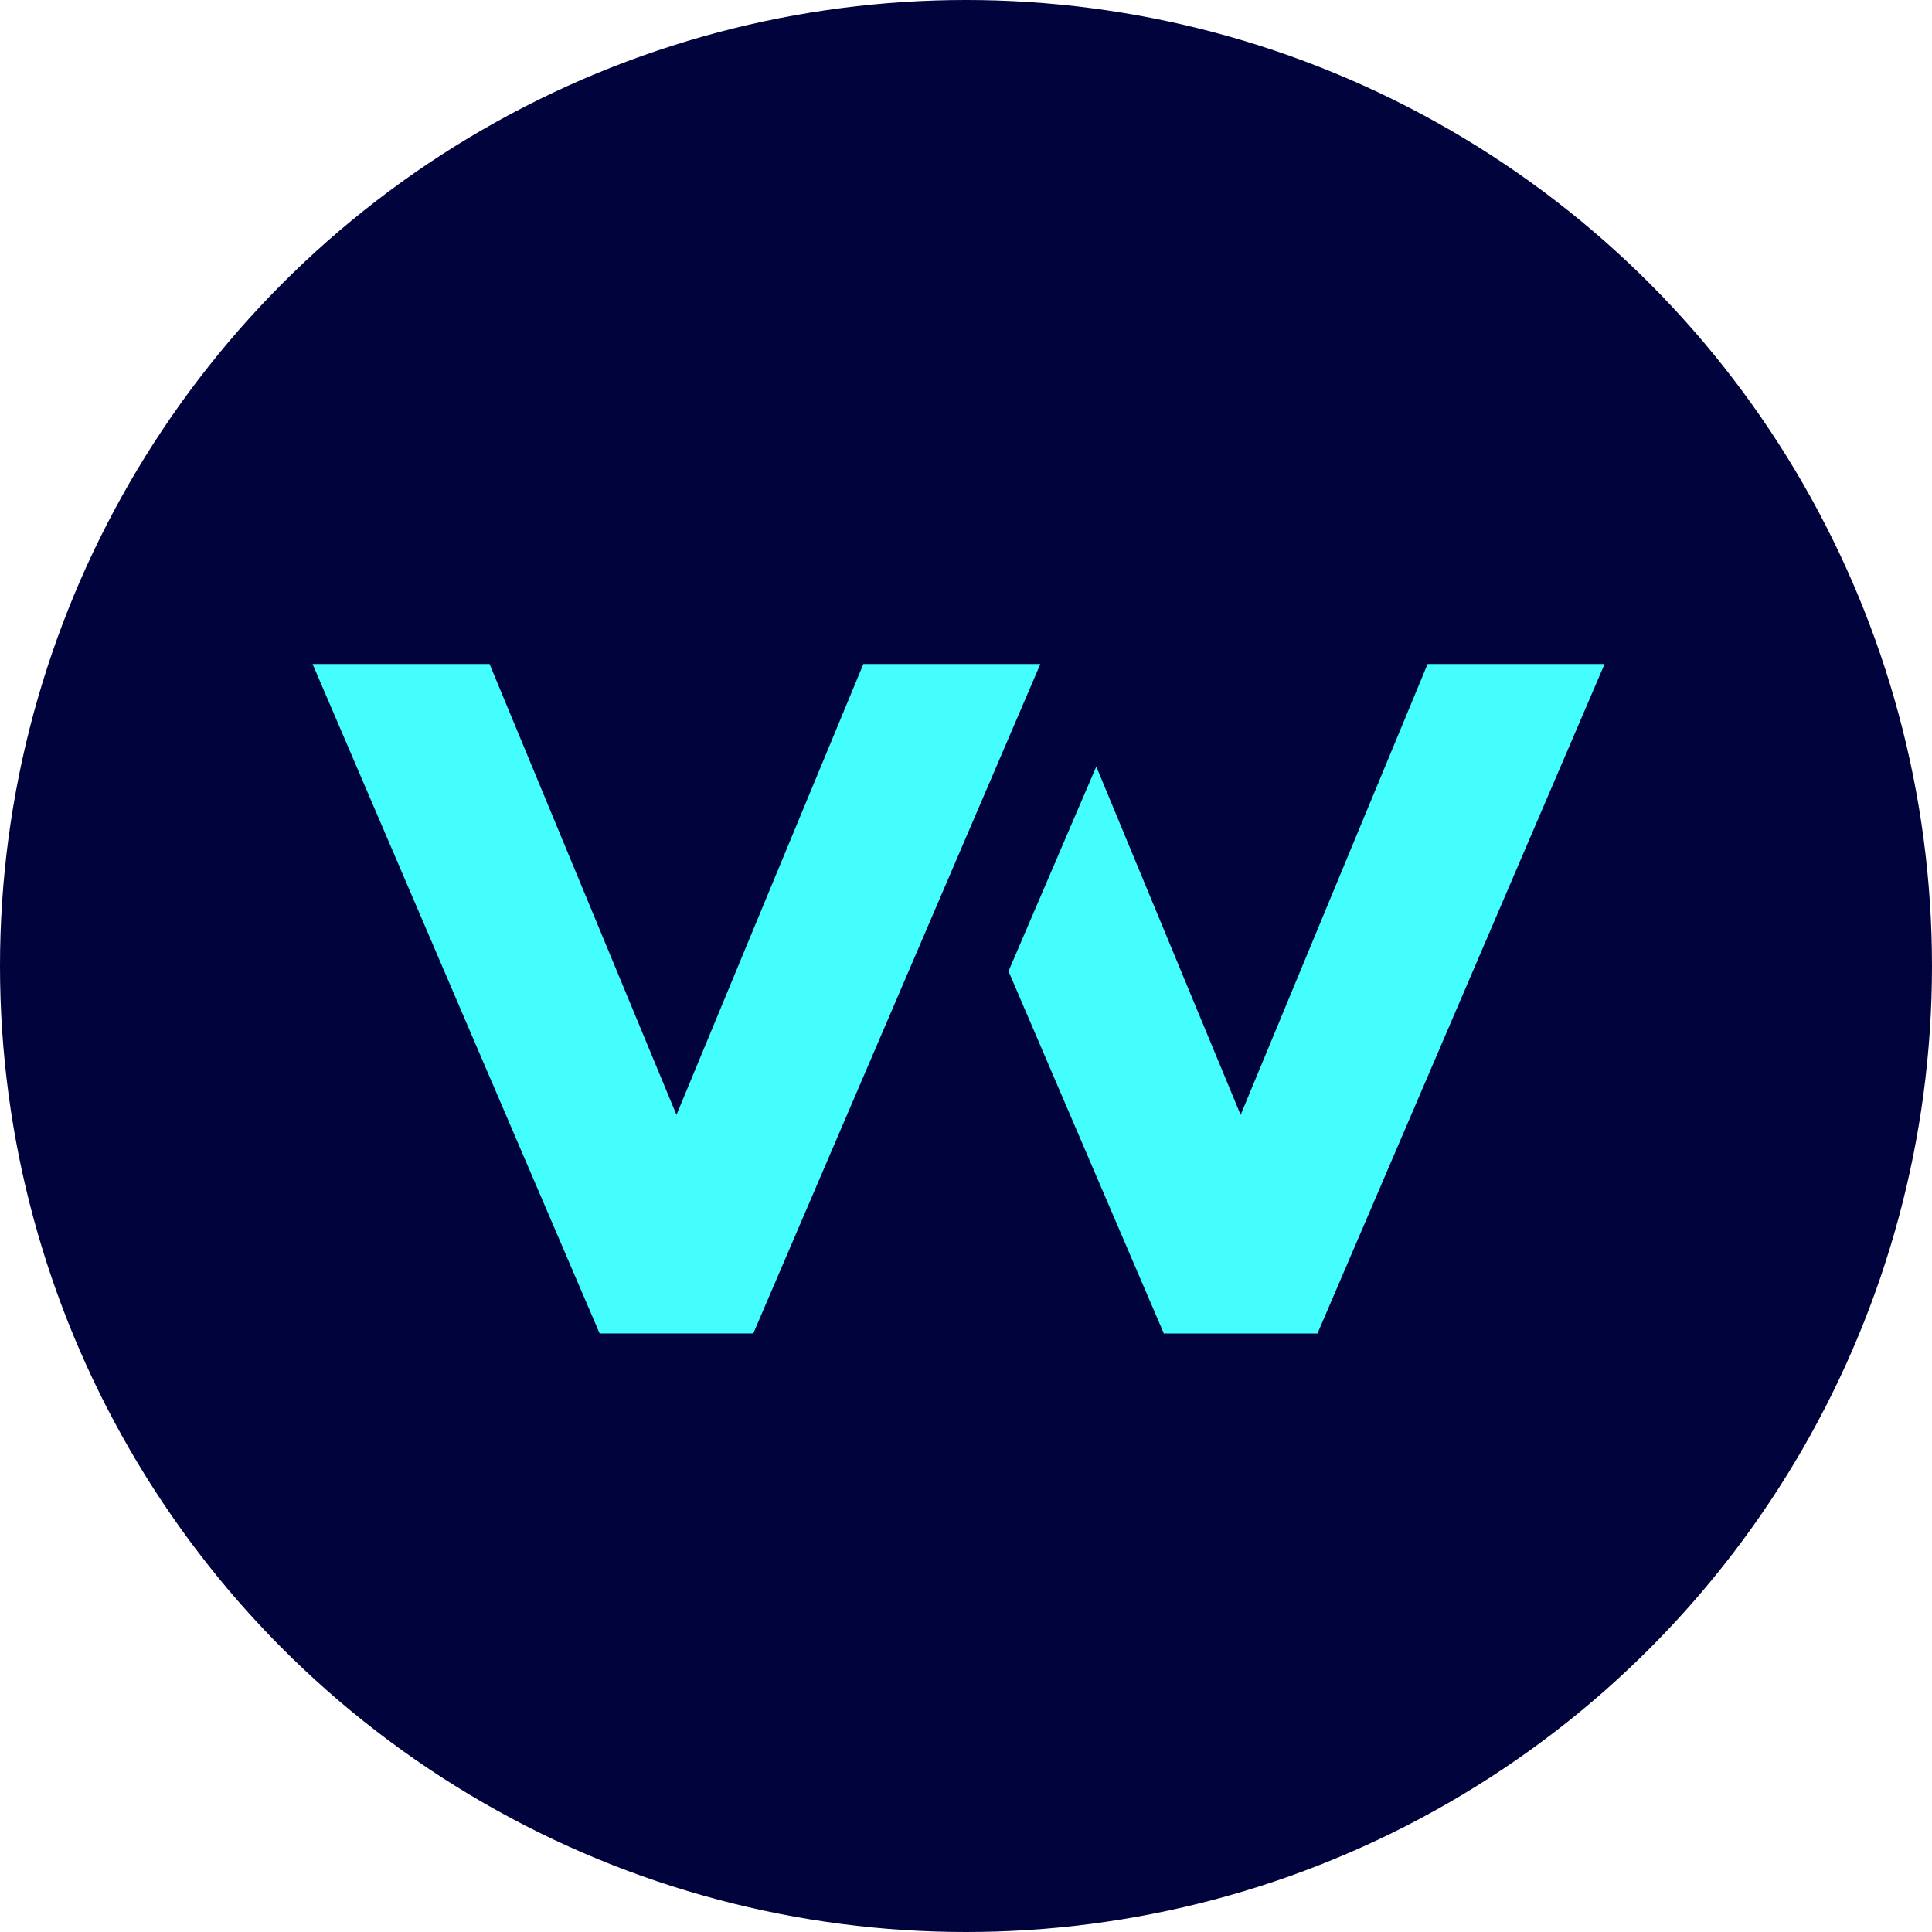<svg xmlns="http://www.w3.org/2000/svg" width="65" height="65" viewBox="0 0 65 65"><defs><style>      .cls-1 {        fill: #01033c;      }      .cls-2 {        fill: #44fefe;      }    </style></defs><g id="Webbo_Favicon" transform="translate(-254 73)"><circle id="Ellipse_56" data-name="Ellipse 56" class="cls-1" cx="32.5" cy="32.5" r="32.5" transform="translate(254 -73)"></circle><g id="Group_798" data-name="Group 798" transform="translate(33.213 12.859)"><path id="Subtraction_1" data-name="Subtraction 1" class="cls-2" d="M10.395,22.522H5.226L0,10.335,2.953,3.45,7.81,15.168,14.1,0h5.954Z" transform="translate(254.717 -63.518)"></path><path id="Path_3" data-name="Path 3" class="cls-2" d="M22.521,24.484,0,14.826V9.657L22.521,0V5.954L7.354,12.242l15.168,6.288Z" transform="translate(231.304 -40.997) rotate(-90)"></path></g></g></svg>